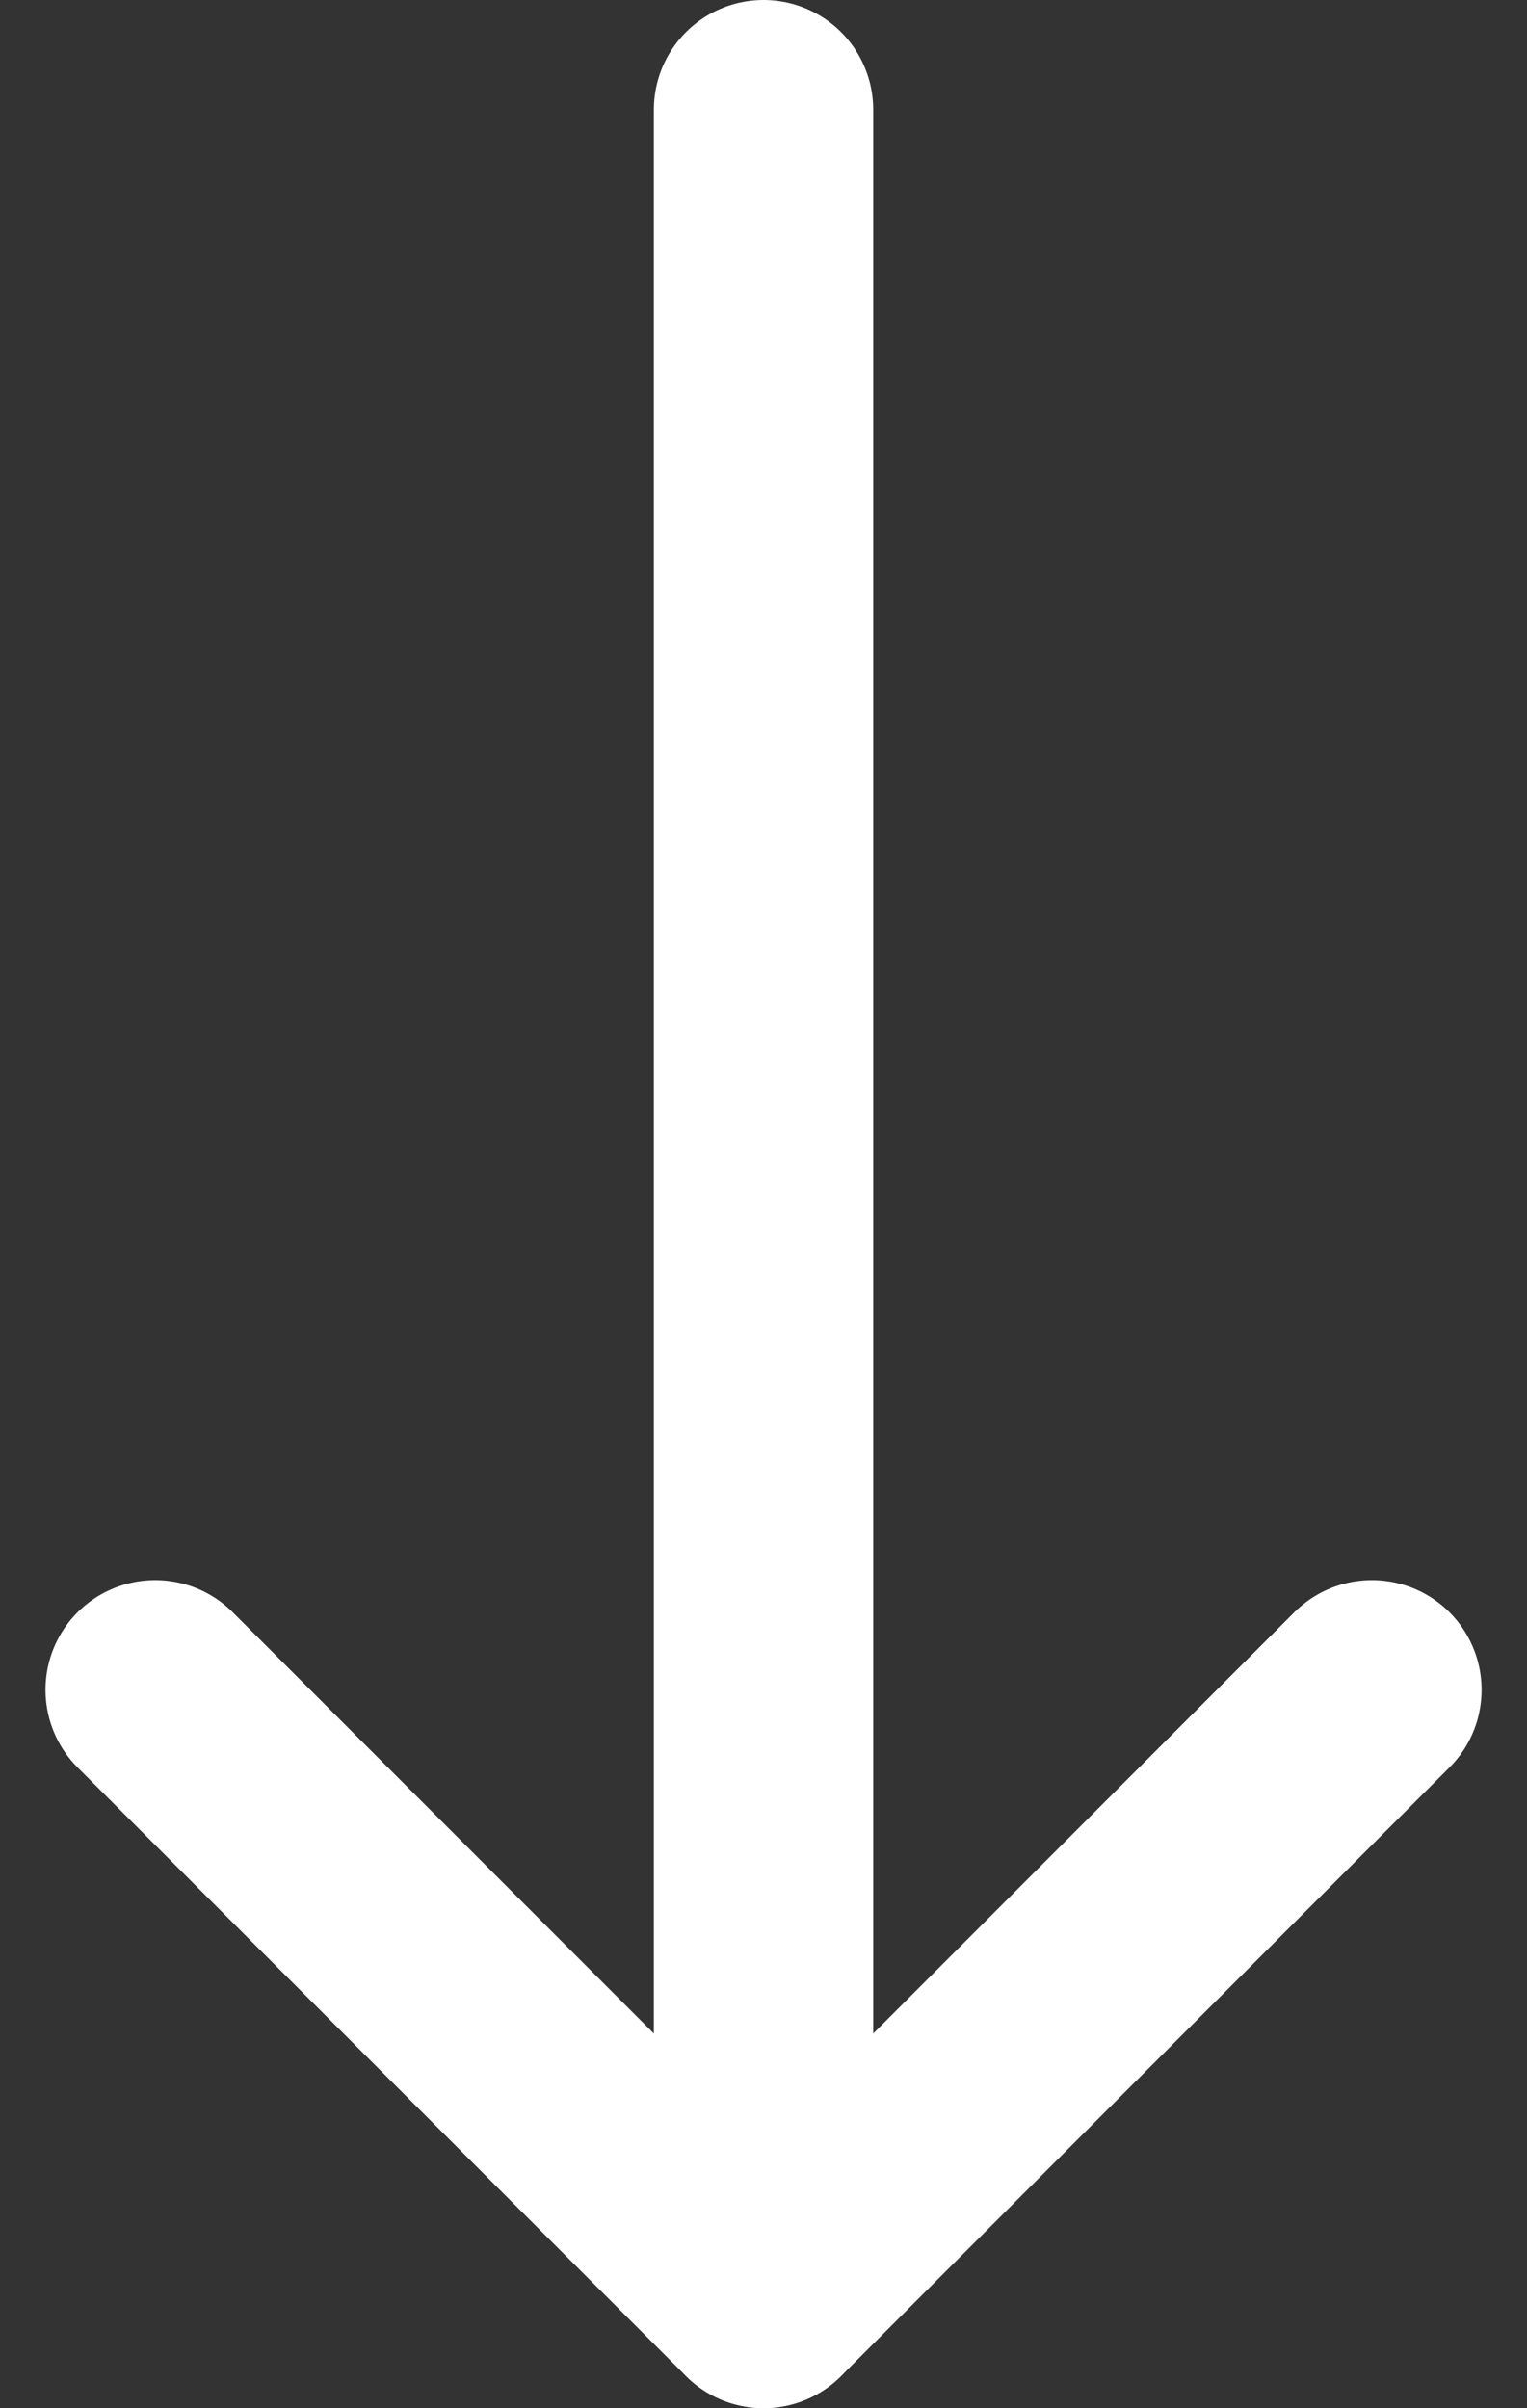 <?xml version="1.0" encoding="utf-8"?>
<svg xmlns="http://www.w3.org/2000/svg" width="20.883" height="32.922" viewBox="0 0 20.883 32.922">
  <rect x="0" y="0" width="20.883" height="32.922" fill="#333333" stroke="none"/>
  <g id="Group_2069" data-name="Group 2069" transform="translate(-970.558 -775.28)">
    <g id="Icon_feather-arrow-up" data-name="Icon feather-arrow-up" transform="translate(996.82 814.202) rotate(180)">
      <path id="Path_1319" data-name="Path 1319" d="M18,37.422V7.5" transform="translate(-2.18 0)" fill="none" stroke="#fff" stroke-linecap="round" stroke-linejoin="round" stroke-width="3"/>
      <path id="Path_1320" data-name="Path 1320" d="M7.5,15.82,15.82,7.5l8.32,8.32" fill="none" stroke="#fff" stroke-linecap="round" stroke-linejoin="round" stroke-width="3"/>
    </g>
  </g>
</svg>
